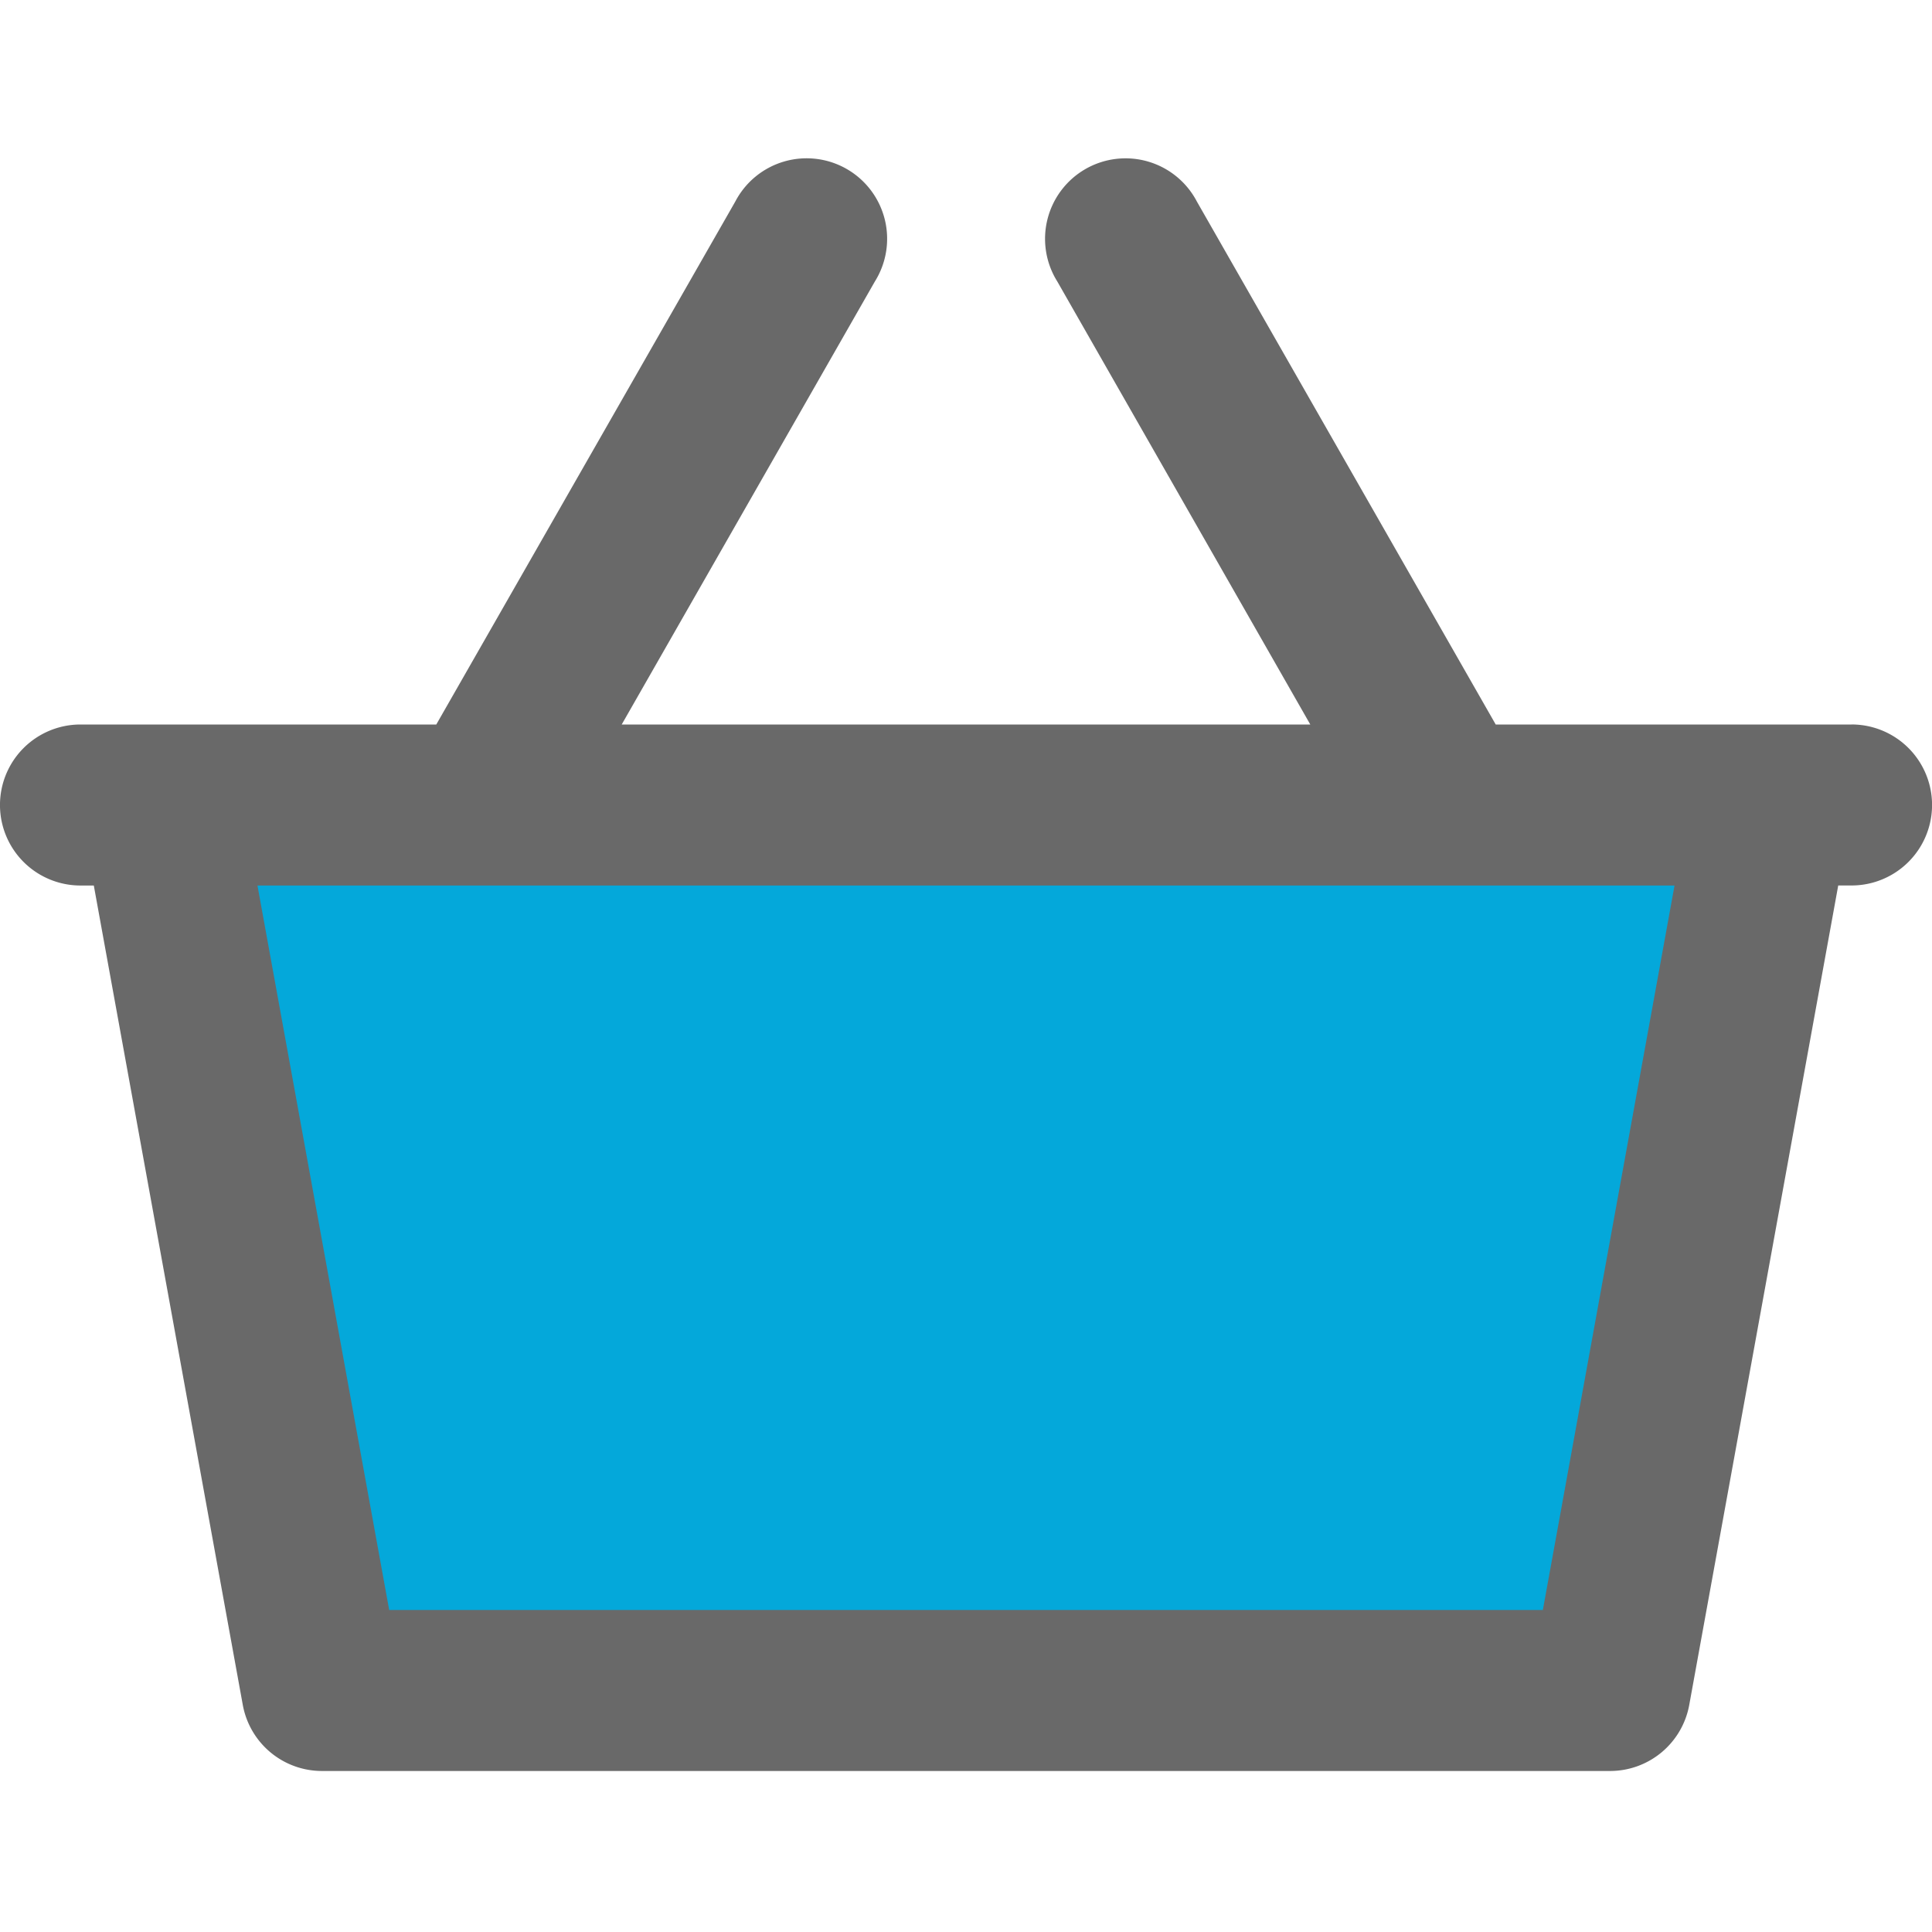 <svg id="Layer_1" data-name="Layer 1" xmlns="http://www.w3.org/2000/svg" viewBox="0 0 512 512"><defs><style>.cls-1{fill:#ffd38d;}.cls-2{fill:#6d4135;}</style></defs><title>cart-filled</title><polygon class="cls-1" points="426.67 448 85.33 448 42.67 213.33 469.33 213.33 426.67 448" id="id_101" style="fill: rgb(4, 168, 218);"></polygon><path class="cls-2" d="M490.67,192H396.38L317.19,53.42a21.33,21.33,0,1,0-37,21.17L347.24,192H164.76l67.1-117.42a21.33,21.33,0,1,0-37-21.17L115.62,192H21.33a21.33,21.33,0,1,0,0,42.67h3.53L64.34,451.81a21.33,21.33,0,0,0,21,17.52H426.67a21.33,21.33,0,0,0,21-17.52l39.48-217.15h3.53a21.33,21.33,0,1,0,0-42.67Zm-81.8,234.67H103.14l-34.91-192H443.77Z" id="id_102" style="fill: rgb(105, 105, 105);"></path></svg>